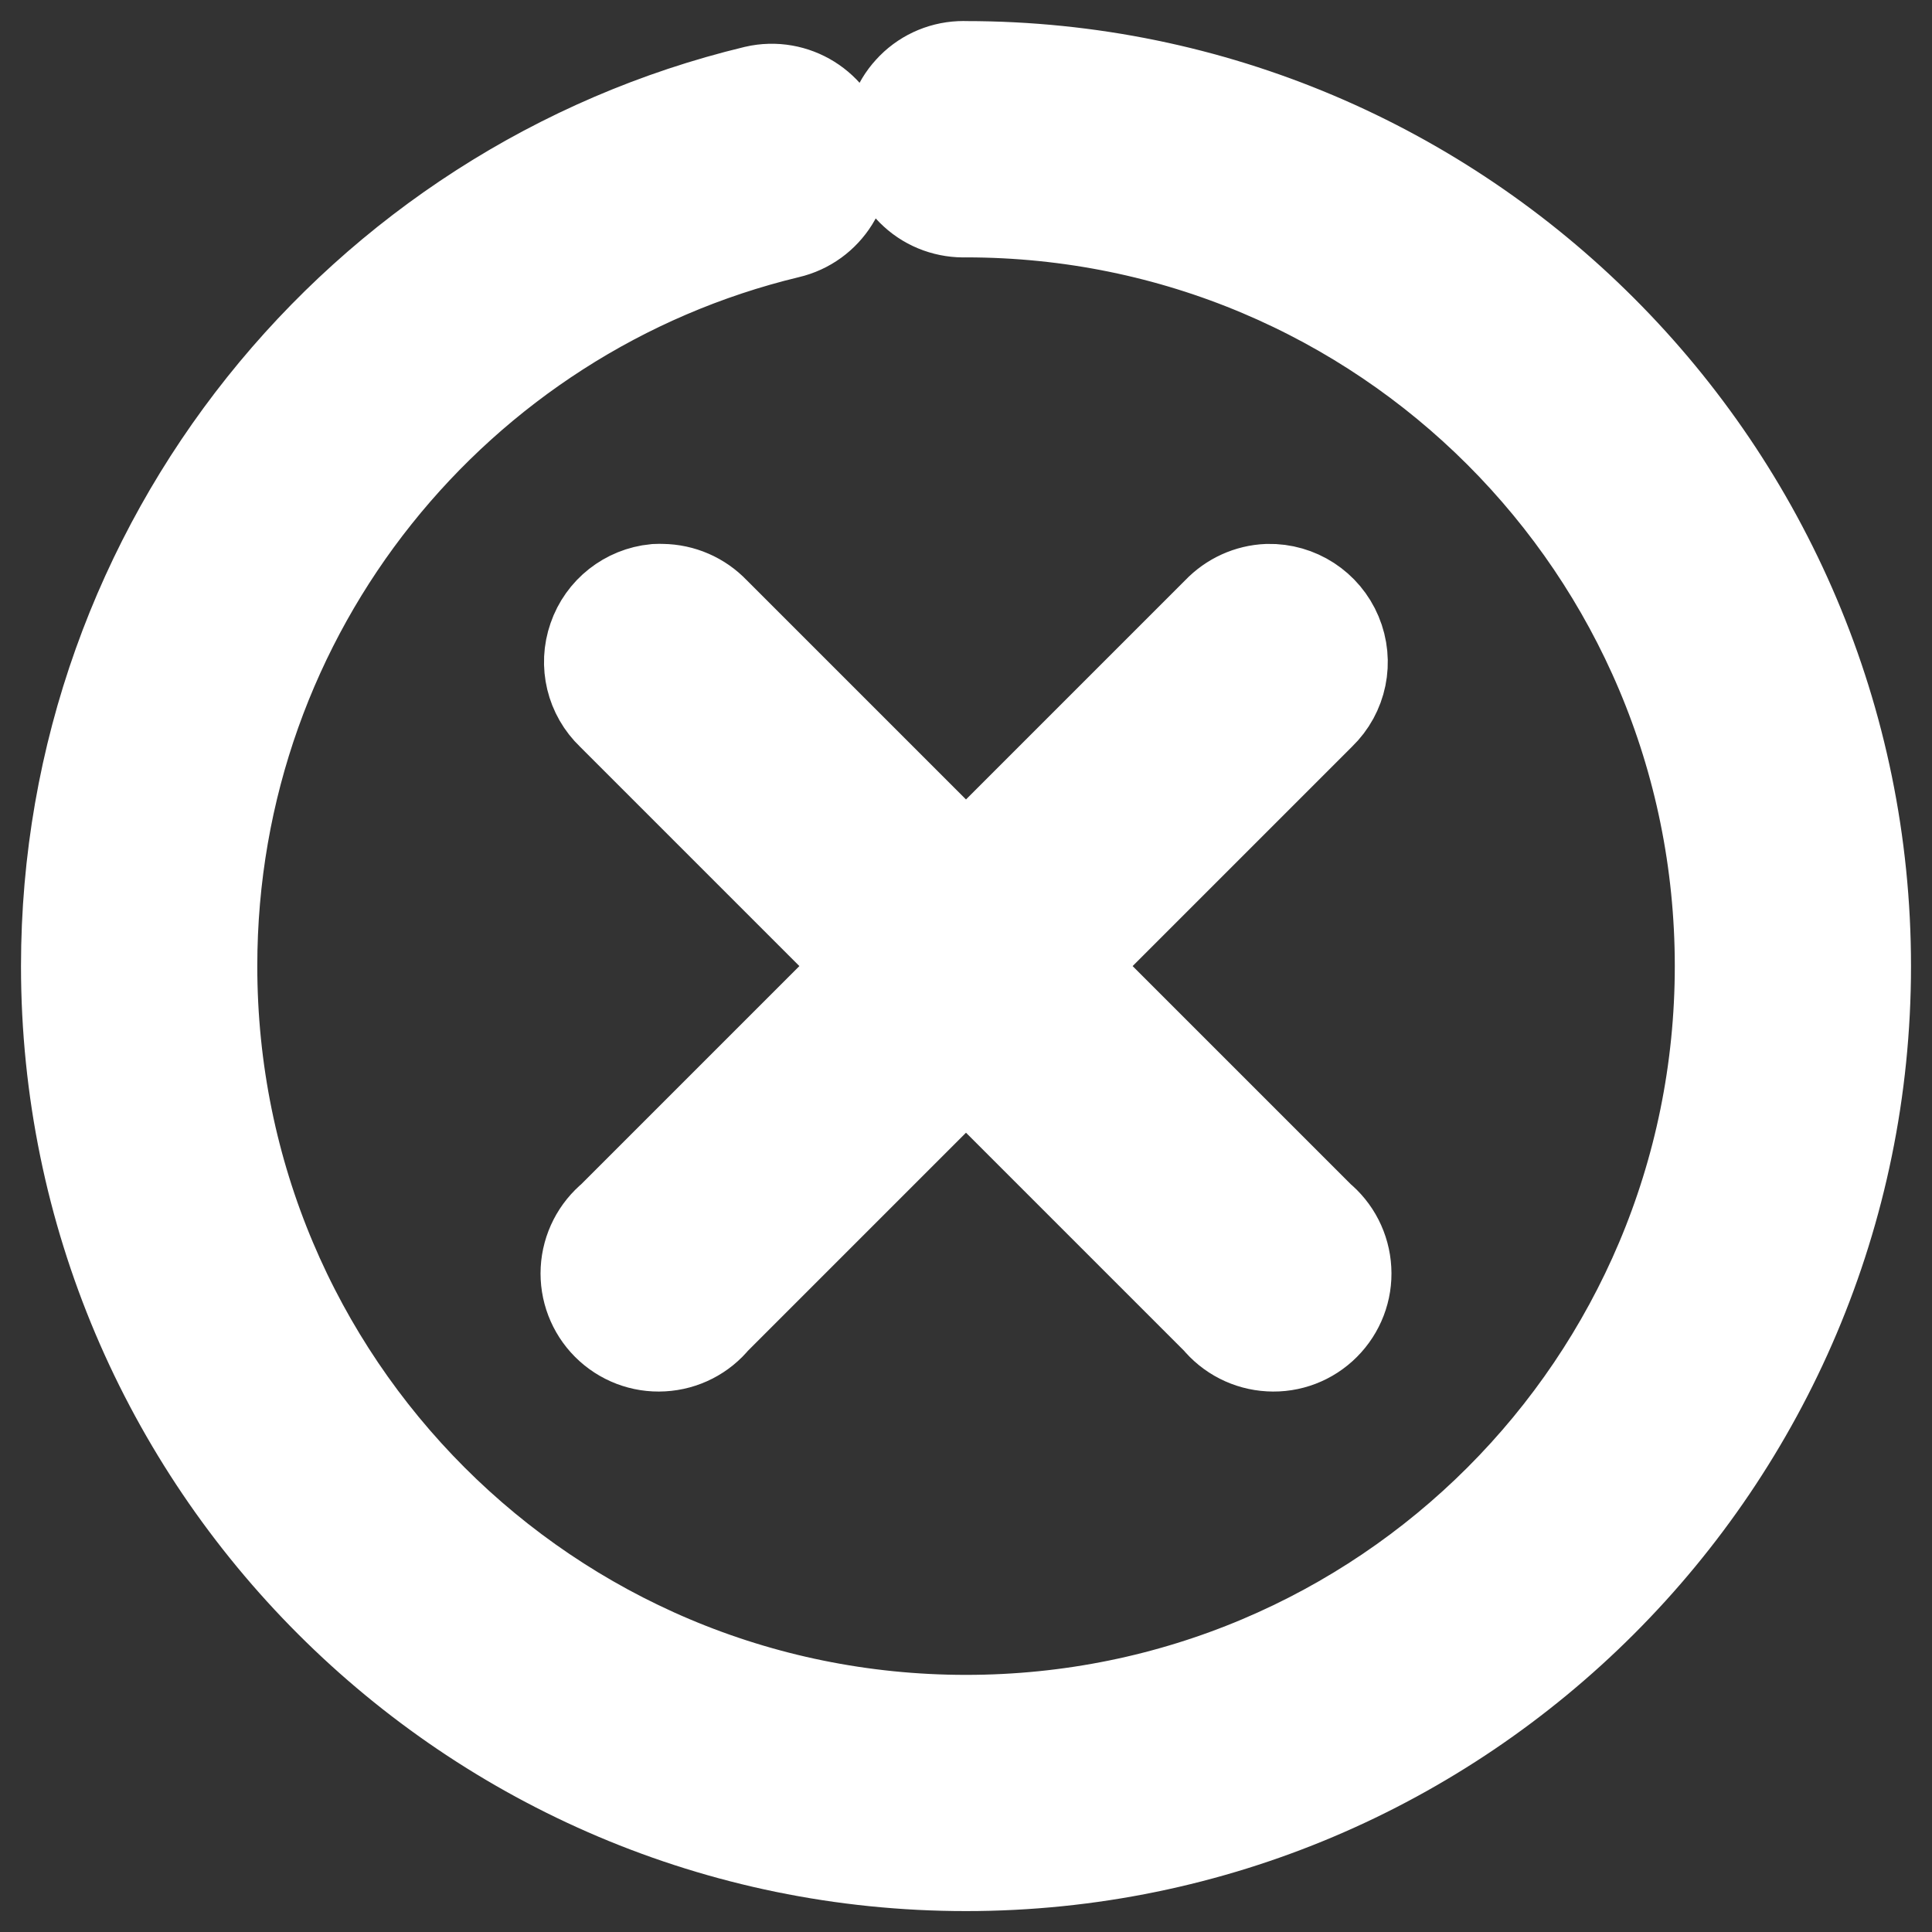 <svg width="23px" height="23px" viewBox="0 0 23 23" version="1.1" xmlns="http://www.w3.org/2000/svg" xmlns:xlink="http://www.w3.org/1999/xlink">
    <rect x="0" y="0" width="23" height="23" fill="#333333" stroke="none"/>
    <title>close</title>
    <g id="Concept" stroke="none" stroke-width="1" fill="none" fill-rule="evenodd">
        <g id="Projects---Zoom-in" transform="translate(-1388, -178)" fill="#ffffff" fill-rule="nonzero" stroke="#ffffff" stroke-width="1.5">
            <g id="Close" transform="translate(1304, 176)">
                <g id="close" transform="translate(85, 3)">
                    <path d="M10.439,0.001 C10.264,0.009 10.1,0.086 9.984,0.215 C9.866,0.343 9.805,0.514 9.813,0.688 C9.821,0.862 9.898,1.026 10.027,1.143 C10.155,1.261 10.326,1.321 10.5,1.314 C15.582,1.314 19.688,5.419 19.688,10.501 C19.688,15.583 15.582,19.689 10.5,19.689 C5.418,19.689 1.313,15.583 1.313,10.501 C1.313,6.164 4.305,2.54 8.336,1.57 C8.69,1.488 8.911,1.134 8.829,0.78 C8.747,0.427 8.393,0.206 8.039,0.288 C3.429,1.398 0,5.558 0,10.501 C0,16.292 4.709,21.001 10.5,21.001 C16.291,21.001 21,16.292 21,10.501 C21,4.71 16.291,0.001 10.5,0.001 C10.479,-0 10.459,-0 10.438,0.001 L10.439,0.001 Z M6.819,6.225 C6.564,6.25 6.346,6.421 6.263,6.664 C6.178,6.907 6.243,7.176 6.429,7.353 L9.577,10.501 L6.429,13.649 C6.285,13.766 6.196,13.939 6.186,14.125 C6.176,14.31 6.245,14.492 6.377,14.624 C6.509,14.756 6.691,14.826 6.877,14.815 C7.063,14.805 7.236,14.717 7.352,14.572 L10.5,11.424 L13.648,14.572 C13.765,14.717 13.938,14.805 14.124,14.815 C14.309,14.826 14.491,14.757 14.623,14.624 C14.755,14.492 14.825,14.31 14.814,14.125 C14.804,13.939 14.716,13.766 14.571,13.649 L11.423,10.501 L14.571,7.353 C14.766,7.165 14.825,6.878 14.72,6.628 C14.616,6.379 14.37,6.219 14.099,6.225 C13.928,6.232 13.766,6.306 13.648,6.43 L10.5,9.578 L7.352,6.43 C7.229,6.301 7.059,6.227 6.88,6.225 C6.86,6.224 6.839,6.224 6.819,6.225 L6.819,6.225 Z" id="Shape"></path>
                </g>
            </g>
        </g>
    </g>
</svg>